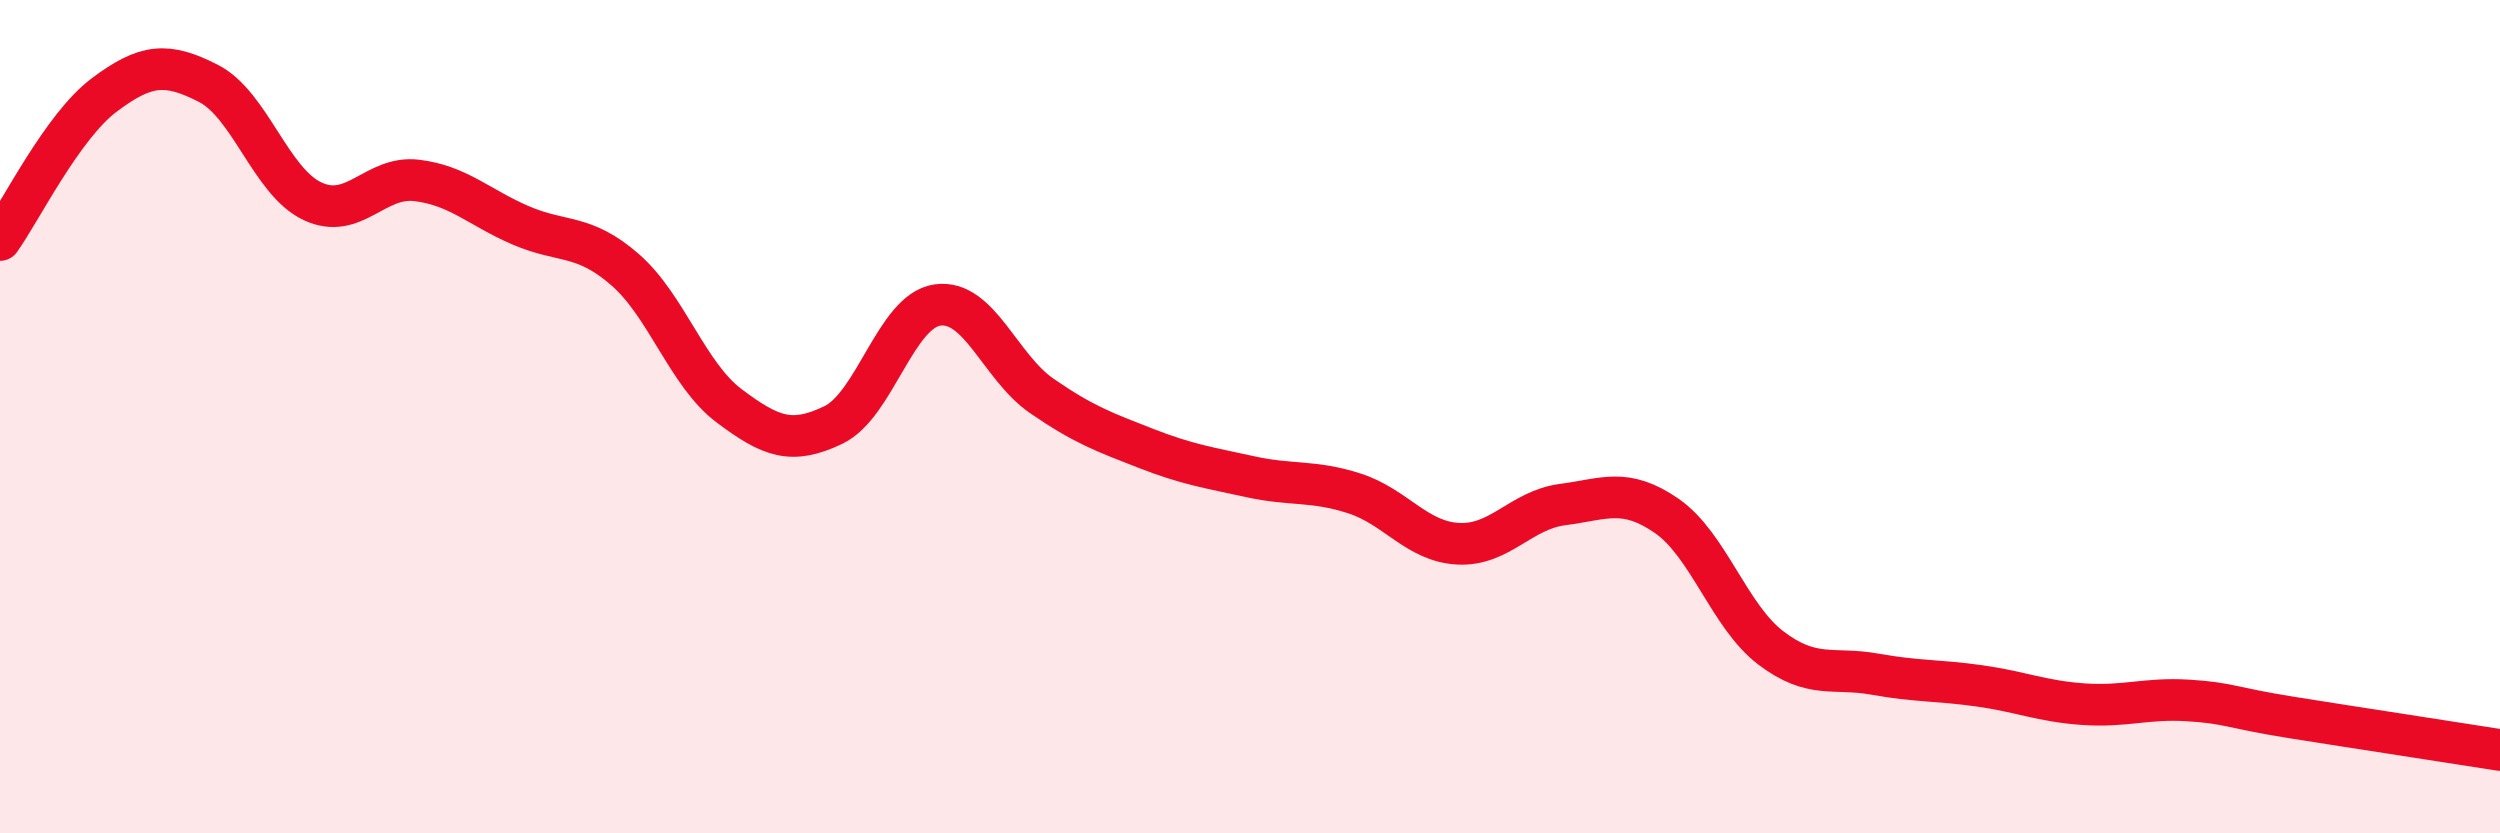 
    <svg width="60" height="20" viewBox="0 0 60 20" xmlns="http://www.w3.org/2000/svg">
      <path
        d="M 0,5.76 C 0.5,5.06 1.5,3.03 2.5,2.28 C 3.5,1.53 4,1.49 5,2 C 6,2.51 6.5,4.36 7.5,4.83 C 8.5,5.3 9,4.21 10,4.33 C 11,4.45 11.5,4.98 12.5,5.41 C 13.5,5.84 14,5.6 15,6.47 C 16,7.34 16.5,8.99 17.5,9.74 C 18.5,10.49 19,10.68 20,10.2 C 21,9.72 21.5,7.46 22.5,7.32 C 23.5,7.18 24,8.81 25,9.5 C 26,10.19 26.5,10.37 27.5,10.76 C 28.5,11.15 29,11.22 30,11.44 C 31,11.66 31.5,11.52 32.5,11.84 C 33.5,12.16 34,13 35,13.05 C 36,13.1 36.5,12.24 37.5,12.11 C 38.5,11.98 39,11.69 40,12.38 C 41,13.07 41.5,14.79 42.5,15.55 C 43.5,16.31 44,16 45,16.18 C 46,16.36 46.5,16.32 47.5,16.46 C 48.5,16.6 49,16.83 50,16.9 C 51,16.97 51.5,16.75 52.5,16.81 C 53.5,16.87 53.5,16.98 55,17.22 C 56.5,17.46 59,17.84 60,18L60 20L0 20Z"
        fill="#EB0A25"
        opacity="0.1"
        stroke-linecap="round"
        stroke-linejoin="round"
      />
      <path
        d="M 0,5.76 C 0.5,5.06 1.5,3.03 2.5,2.28 C 3.5,1.53 4,1.49 5,2 C 6,2.51 6.5,4.36 7.5,4.83 C 8.5,5.3 9,4.21 10,4.33 C 11,4.45 11.5,4.98 12.5,5.41 C 13.5,5.84 14,5.6 15,6.47 C 16,7.34 16.5,8.99 17.5,9.74 C 18.5,10.49 19,10.68 20,10.2 C 21,9.72 21.5,7.46 22.5,7.32 C 23.5,7.18 24,8.81 25,9.5 C 26,10.19 26.5,10.37 27.5,10.76 C 28.5,11.15 29,11.22 30,11.44 C 31,11.66 31.5,11.52 32.5,11.84 C 33.5,12.16 34,13 35,13.05 C 36,13.1 36.5,12.24 37.5,12.11 C 38.5,11.98 39,11.69 40,12.38 C 41,13.07 41.5,14.79 42.5,15.55 C 43.5,16.31 44,16 45,16.18 C 46,16.36 46.5,16.32 47.5,16.46 C 48.5,16.6 49,16.83 50,16.9 C 51,16.97 51.5,16.75 52.5,16.81 C 53.5,16.87 53.5,16.98 55,17.22 C 56.5,17.46 59,17.84 60,18"
        stroke="#EB0A25"
        stroke-width="1"
        fill="none"
        stroke-linecap="round"
        stroke-linejoin="round"
      />
    </svg>
  
